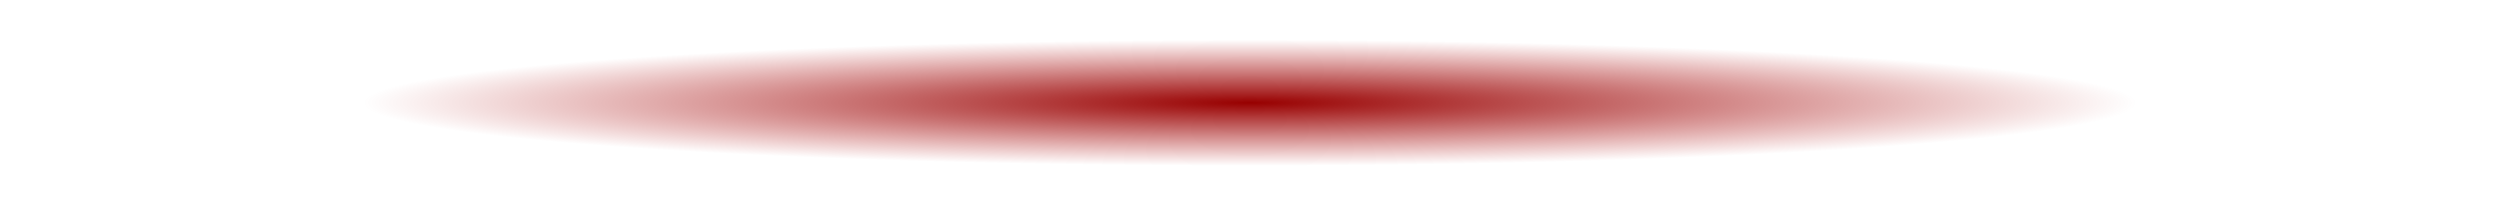 <?xml version="1.0" encoding="utf-8"?>
<!-- Generator: Adobe Illustrator 26.0.0, SVG Export Plug-In . SVG Version: 6.00 Build 0)  -->
<svg version="1.1" id="圖層_1" xmlns="http://www.w3.org/2000/svg" xmlns:xlink="http://www.w3.org/1999/xlink" x="0px" y="0px"
	 viewBox="0 0 110.56 9.09" style="enable-background:new 0 0 110.56 9.09;" xml:space="preserve">
<style type="text/css">
	.st0{fill:url(#SVGID_1_);}
</style>
<radialGradient id="SVGID_1_" cx="55.278" cy="4.547" r="39.219" gradientTransform="matrix(1 0 0 0.071 0 4.223)" gradientUnits="userSpaceOnUse">
	<stop  offset="0" style="stop-color:#980000"/>
	<stop  offset="0.424" style="stop-color:#9C0000;stop-opacity:0.576"/>
	<stop  offset="0.884" style="stop-color:#A90001;stop-opacity:0.116"/>
	<stop  offset="1" style="stop-color:#AE0001;stop-opacity:0"/>
</radialGradient>
<ellipse class="st0" cx="55.28" cy="4.55" rx="55.28" ry="4.55"/>
</svg>
